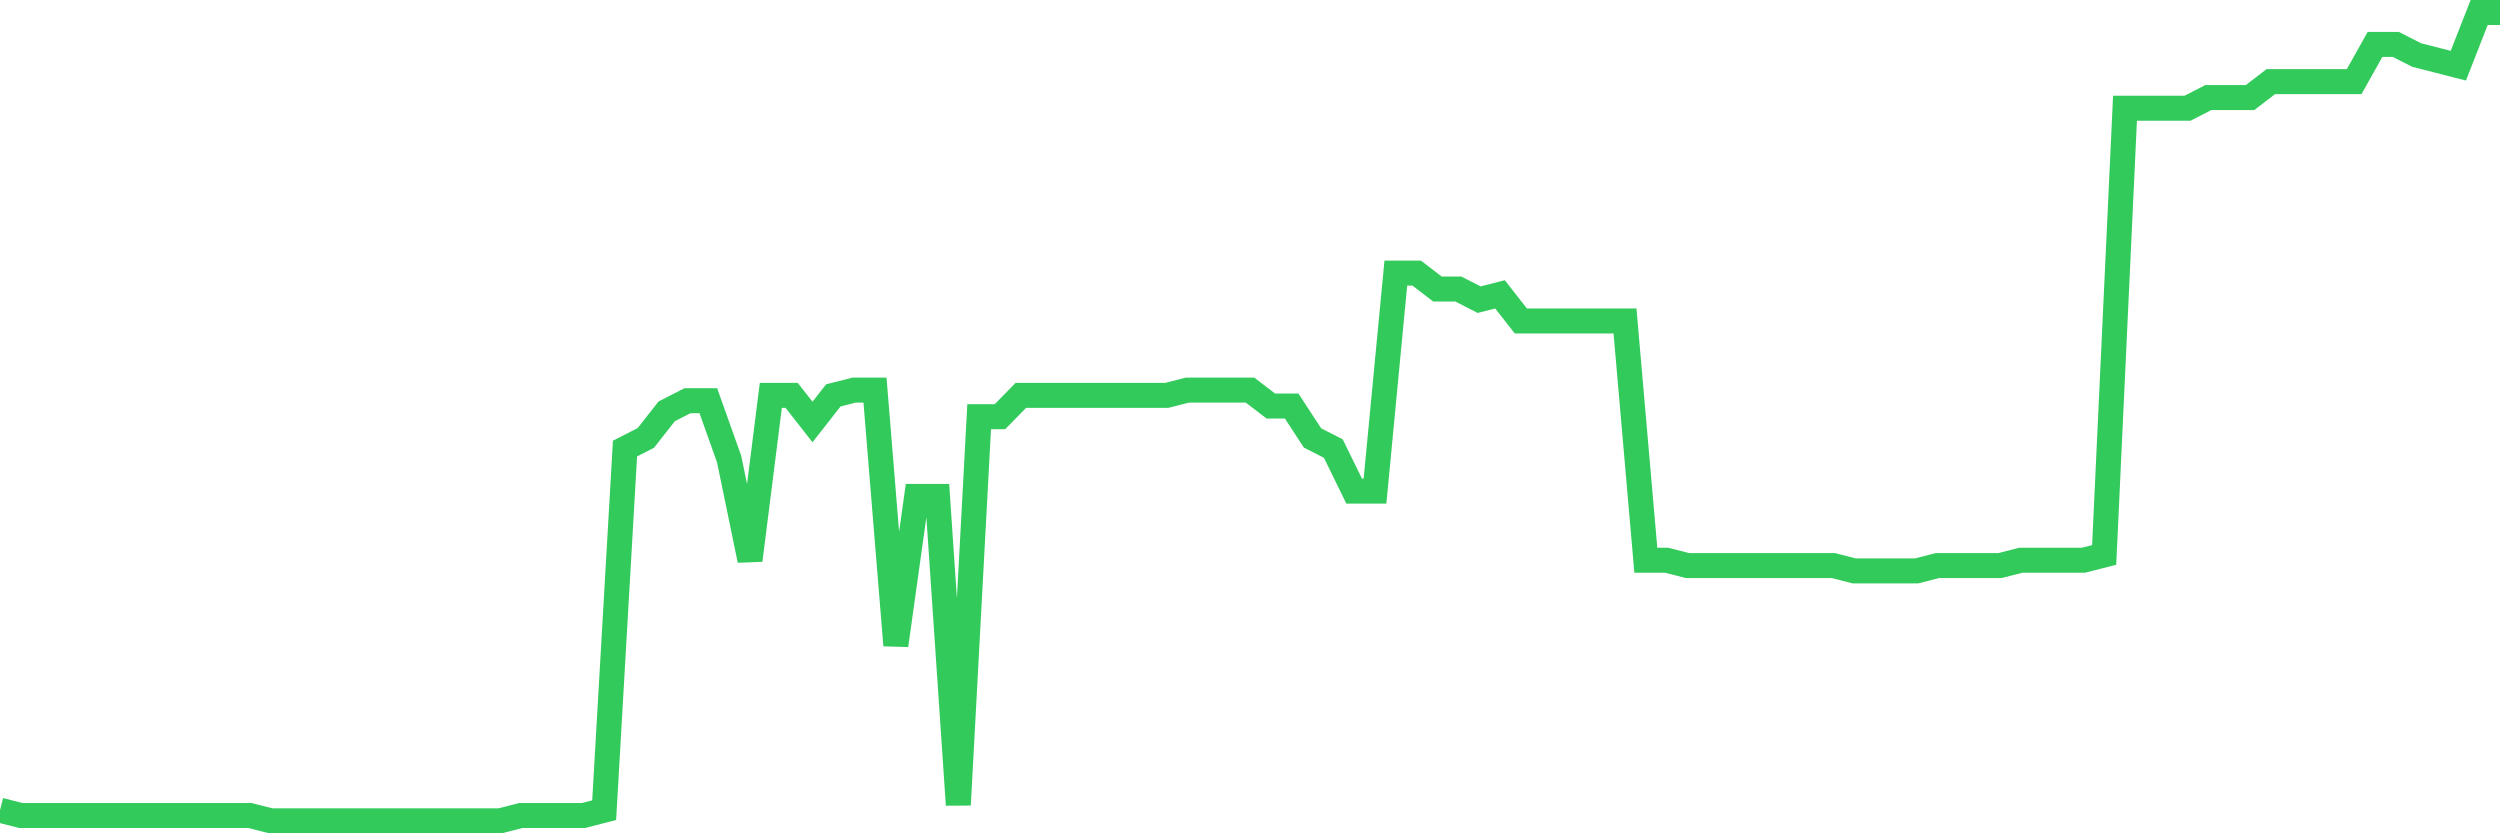 <svg
  xmlns="http://www.w3.org/2000/svg"
  xmlns:xlink="http://www.w3.org/1999/xlink"
  width="120"
  height="40"
  viewBox="0 0 120 40"
  preserveAspectRatio="none"
>
  <polyline
    points="0,38.889 1,39.145 2,39.145 3,39.145 4,39.145 5,39.145 6,39.145 7,39.145 8,39.145 9,39.145 10,39.145 11,39.145 12,39.145 13,39.4 14,39.4 15,39.4 16,39.4 17,39.4 18,39.4 19,39.4 20,39.4 21,39.4 22,39.4 23,39.4 24,39.4 25,39.145 26,39.145 27,39.145 28,39.145 29,38.889 30,21.532 31,21.021 32,19.745 33,19.234 34,19.234 35,22.042 36,26.892 37,18.979 38,18.979 39,20.255 40,18.979 41,18.724 42,18.724 43,30.976 44,23.829 45,23.829 46,38.634 47,20 48,20 49,18.979 50,18.979 51,18.979 52,18.979 53,18.979 54,18.979 55,18.979 56,18.979 57,18.724 58,18.724 59,18.724 60,18.724 61,19.489 62,19.489 63,21.021 64,21.532 65,23.574 66,23.574 67,13.108 68,13.108 69,13.874 70,13.874 71,14.384 72,14.129 73,15.405 74,15.405 75,15.405 76,15.405 77,15.405 78,15.405 79,26.892 80,26.892 81,27.147 82,27.147 83,27.147 84,27.147 85,27.147 86,27.147 87,27.147 88,27.147 89,27.403 90,27.403 91,27.403 92,27.403 93,27.147 94,27.147 95,27.147 96,27.147 97,26.892 98,26.892 99,26.892 100,26.892 101,26.637 102,5.195 103,5.195 104,5.195 105,5.195 106,4.684 107,4.684 108,4.684 109,3.918 110,3.918 111,3.918 112,3.918 113,3.918 114,2.132 115,2.132 116,2.642 117,2.897 118,3.153 119,0.6 120,0.6"
    fill="none"
    stroke="#32ca5b"
    stroke-width="1.2"
  >
  </polyline>
</svg>
